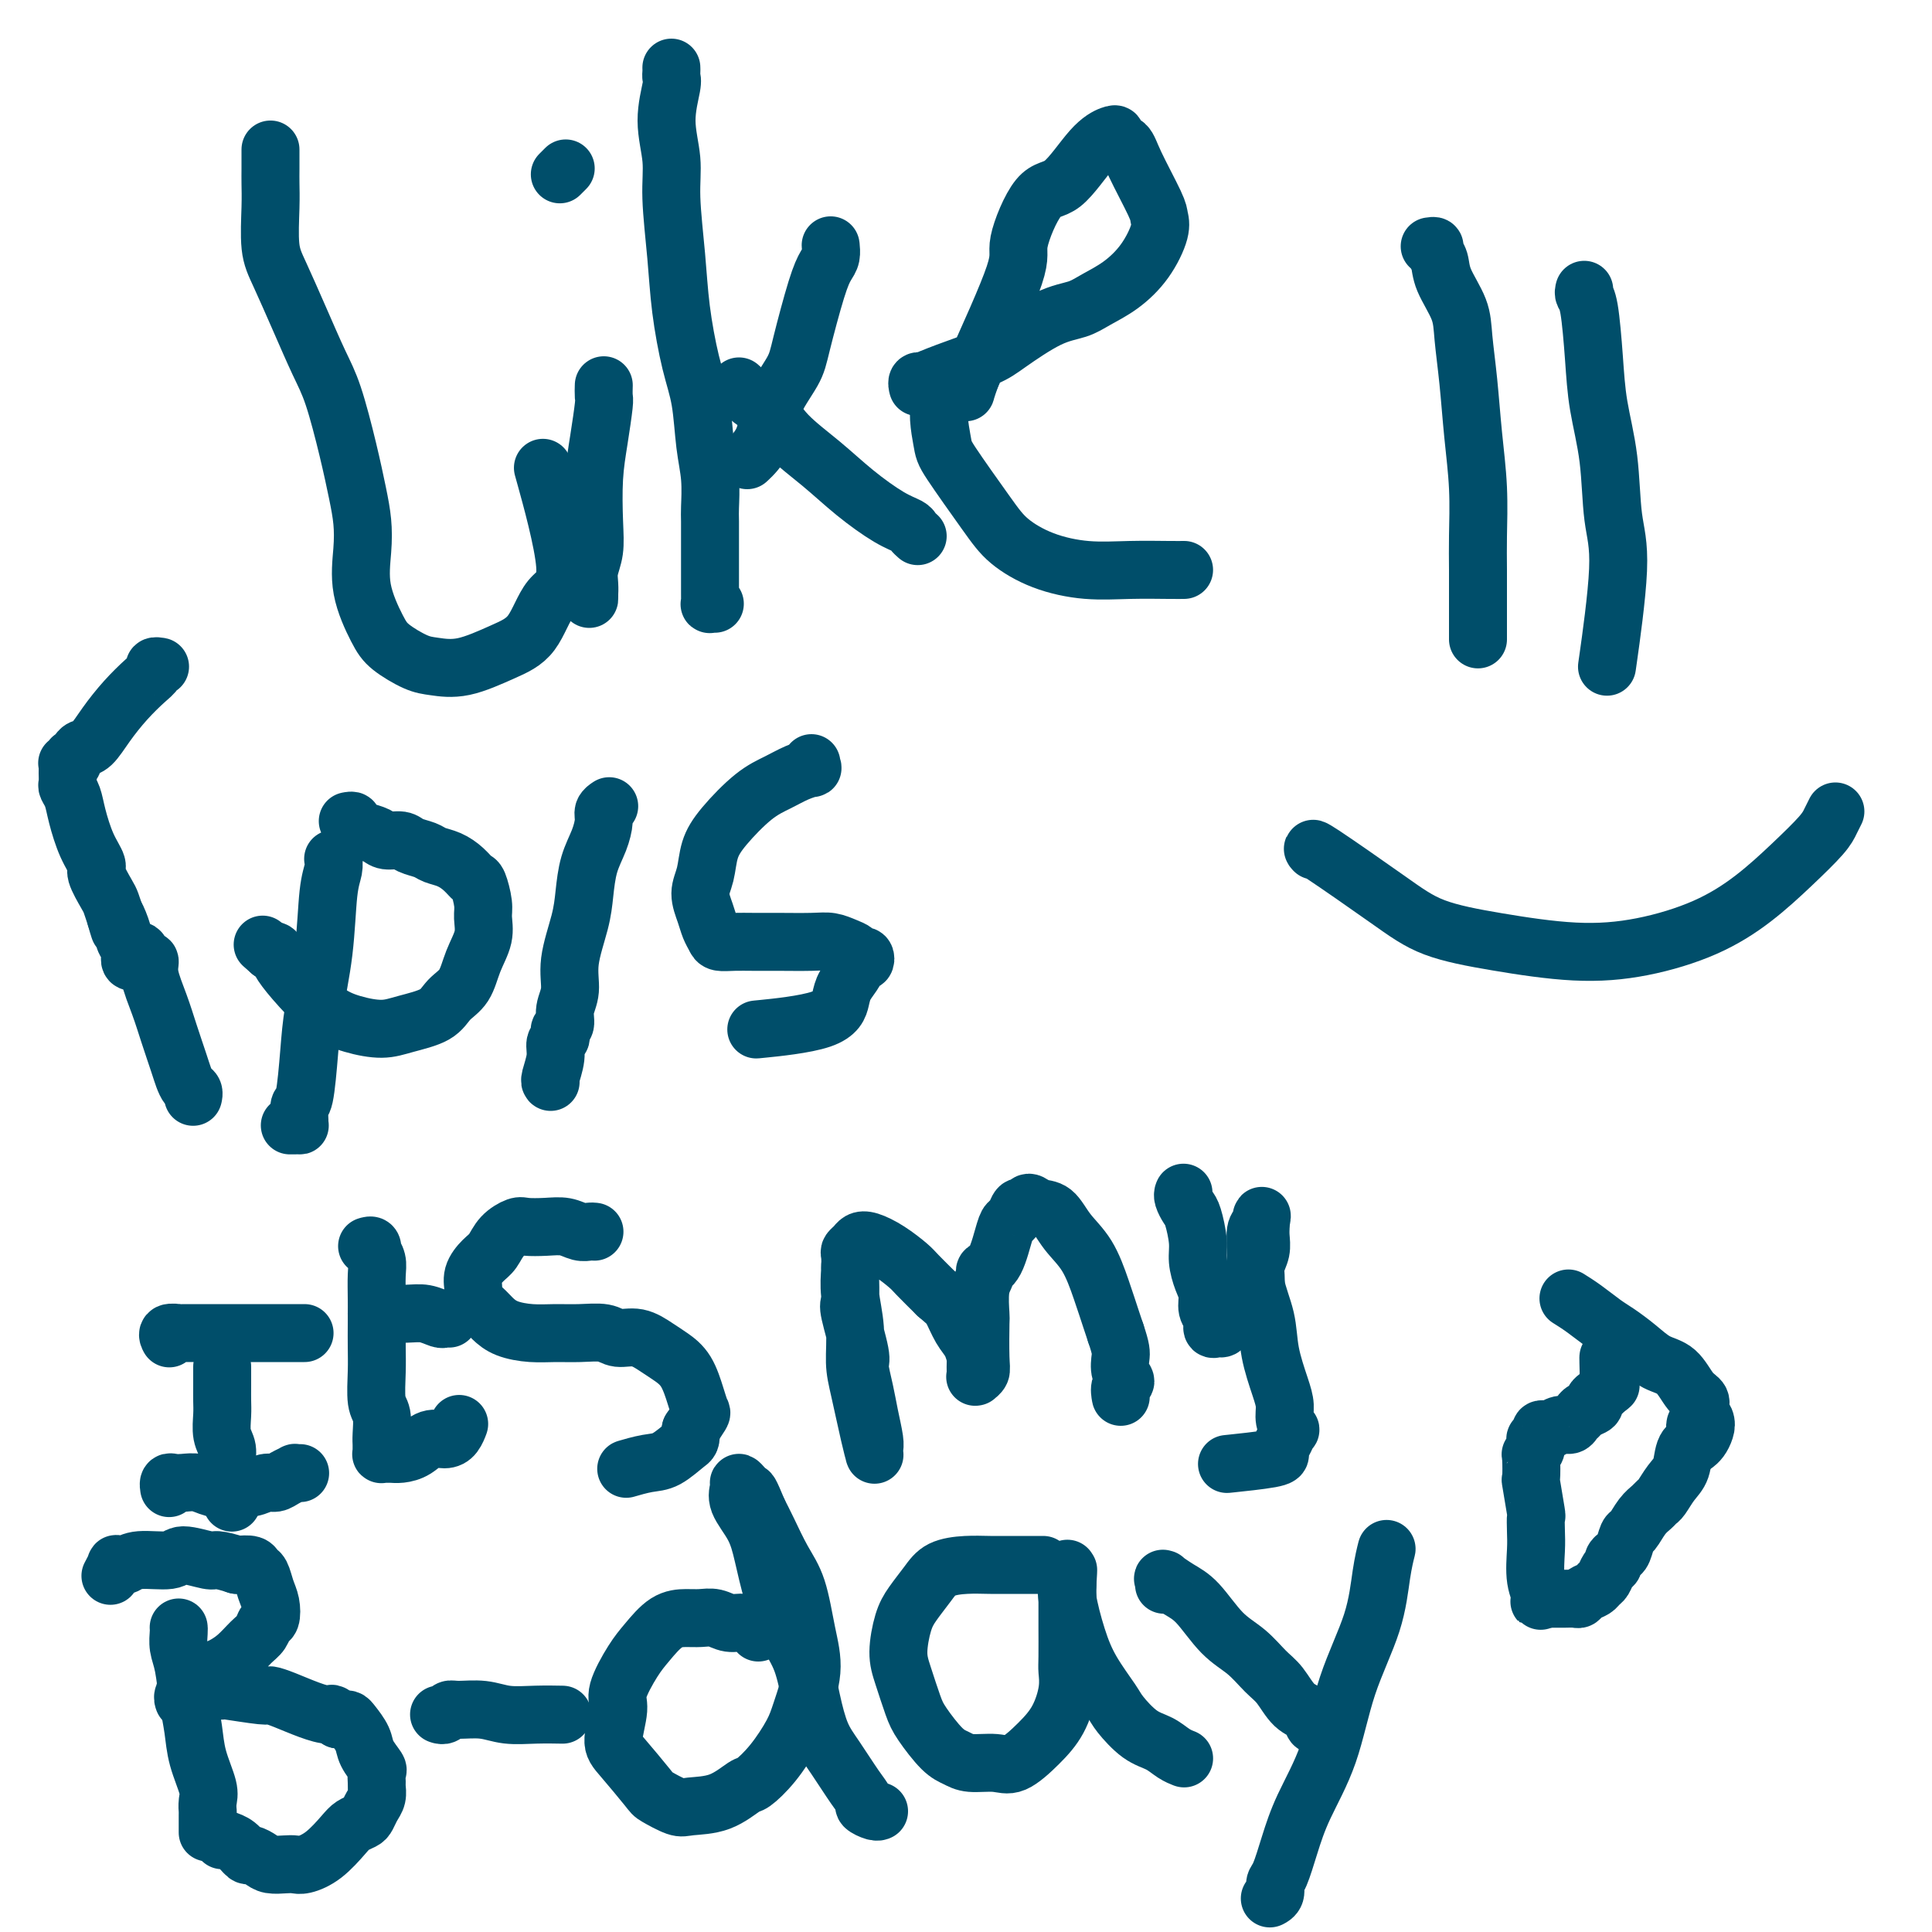 <svg viewBox='0 0 400 400' version='1.1' xmlns='http://www.w3.org/2000/svg' xmlns:xlink='http://www.w3.org/1999/xlink'><g fill='none' stroke='#004E6A' stroke-width='12' stroke-linecap='round' stroke-linejoin='round'><path d='M56,31c0.000,-0.040 0.000,-0.079 0,0c-0.000,0.079 -0.001,0.278 0,1c0.001,0.722 0.005,1.967 0,3c-0.005,1.033 -0.018,1.854 0,3c0.018,1.146 0.066,2.616 0,5c-0.066,2.384 -0.247,5.682 0,8c0.247,2.318 0.923,3.656 2,6c1.077,2.344 2.554,5.693 4,9c1.446,3.307 2.860,6.571 4,9c1.140,2.429 2.005,4.023 3,7c0.995,2.977 2.121,7.339 3,11c0.879,3.661 1.513,6.622 2,9c0.487,2.378 0.827,4.173 1,6c0.173,1.827 0.178,3.687 0,6c-0.178,2.313 -0.538,5.078 0,8c0.538,2.922 1.974,6.001 3,8c1.026,1.999 1.641,2.919 3,4c1.359,1.081 3.462,2.323 5,3c1.538,0.677 2.510,0.788 4,1c1.490,0.212 3.497,0.525 6,0c2.503,-0.525 5.504,-1.888 8,-3c2.496,-1.112 4.489,-1.972 6,-4c1.511,-2.028 2.539,-5.224 4,-7c1.461,-1.776 3.355,-2.132 3,-7c-0.355,-4.868 -2.959,-14.248 -4,-18c-1.041,-3.752 -0.521,-1.876 0,0'/><path d='M125,80c0.006,-0.210 0.012,-0.420 0,0c-0.012,0.420 -0.042,1.468 0,2c0.042,0.532 0.156,0.546 0,2c-0.156,1.454 -0.581,4.346 -1,7c-0.419,2.654 -0.830,5.070 -1,8c-0.170,2.930 -0.098,6.372 0,9c0.098,2.628 0.222,4.440 0,6c-0.222,1.560 -0.792,2.868 -1,4c-0.208,1.132 -0.056,2.089 0,3c0.056,0.911 0.015,1.775 0,2c-0.015,0.225 -0.004,-0.188 0,0c0.004,0.188 0.001,0.978 0,1c-0.001,0.022 -0.000,-0.725 0,-1c0.000,-0.275 0.000,-0.079 0,0c-0.000,0.079 -0.000,0.039 0,0'/><path d='M117,35c0.113,-0.113 0.226,-0.226 0,0c-0.226,0.226 -0.792,0.792 -1,1c-0.208,0.208 -0.060,0.060 0,0c0.060,-0.060 0.030,-0.030 0,0'/><path d='M139,14c0.010,0.327 0.021,0.655 0,1c-0.021,0.345 -0.073,0.708 0,1c0.073,0.292 0.271,0.514 0,2c-0.271,1.486 -1.013,4.237 -1,7c0.013,2.763 0.780,5.539 1,8c0.220,2.461 -0.106,4.608 0,8c0.106,3.392 0.644,8.030 1,12c0.356,3.970 0.530,7.273 1,11c0.470,3.727 1.236,7.877 2,11c0.764,3.123 1.525,5.217 2,8c0.475,2.783 0.663,6.253 1,9c0.337,2.747 0.822,4.769 1,7c0.178,2.231 0.048,4.670 0,6c-0.048,1.330 -0.013,1.550 0,3c0.013,1.450 0.003,4.128 0,6c-0.003,1.872 -0.001,2.936 0,4c0.001,1.064 -0.001,2.127 0,3c0.001,0.873 0.004,1.554 0,2c-0.004,0.446 -0.015,0.655 0,1c0.015,0.345 0.056,0.824 0,1c-0.056,0.176 -0.207,0.047 0,0c0.207,-0.047 0.774,-0.014 1,0c0.226,0.014 0.113,0.007 0,0'/><path d='M190,111c-0.386,-0.340 -0.771,-0.679 -1,-1c-0.229,-0.321 -0.301,-0.622 -1,-1c-0.699,-0.378 -2.024,-0.833 -4,-2c-1.976,-1.167 -4.602,-3.047 -7,-5c-2.398,-1.953 -4.568,-3.980 -7,-6c-2.432,-2.020 -5.125,-4.034 -7,-6c-1.875,-1.966 -2.933,-3.886 -4,-5c-1.067,-1.114 -2.142,-1.423 -3,-2c-0.858,-0.577 -1.498,-1.423 -2,-2c-0.502,-0.577 -0.866,-0.886 -1,-1c-0.134,-0.114 -0.038,-0.033 0,0c0.038,0.033 0.019,0.016 0,0'/><path d='M172,51c-0.020,-0.185 -0.040,-0.370 0,0c0.040,0.370 0.140,1.296 0,2c-0.140,0.704 -0.521,1.186 -1,2c-0.479,0.814 -1.057,1.960 -2,5c-0.943,3.040 -2.250,7.975 -3,11c-0.750,3.025 -0.943,4.142 -2,6c-1.057,1.858 -2.976,4.459 -4,7c-1.024,2.541 -1.151,5.021 -2,7c-0.849,1.979 -2.421,3.456 -3,4c-0.579,0.544 -0.165,0.155 0,0c0.165,-0.155 0.083,-0.078 0,0'/><path d='M190,80c0.029,0.114 0.057,0.228 0,0c-0.057,-0.228 -0.200,-0.798 0,-1c0.200,-0.202 0.742,-0.035 1,0c0.258,0.035 0.231,-0.060 0,0c-0.231,0.060 -0.668,0.276 0,0c0.668,-0.276 2.440,-1.043 5,-2c2.560,-0.957 5.909,-2.104 8,-3c2.091,-0.896 2.925,-1.540 5,-3c2.075,-1.460 5.391,-3.736 8,-5c2.609,-1.264 4.510,-1.518 6,-2c1.490,-0.482 2.567,-1.193 4,-2c1.433,-0.807 3.221,-1.709 5,-3c1.779,-1.291 3.549,-2.971 5,-5c1.451,-2.029 2.583,-4.407 3,-6c0.417,-1.593 0.118,-2.402 0,-3c-0.118,-0.598 -0.056,-0.987 -1,-3c-0.944,-2.013 -2.895,-5.651 -4,-8c-1.105,-2.349 -1.364,-3.410 -2,-4c-0.636,-0.590 -1.650,-0.711 -2,-1c-0.350,-0.289 -0.038,-0.747 0,-1c0.038,-0.253 -0.198,-0.299 -1,0c-0.802,0.299 -2.170,0.945 -4,3c-1.830,2.055 -4.123,5.520 -6,7c-1.877,1.480 -3.338,0.974 -5,3c-1.662,2.026 -3.524,6.584 -4,9c-0.476,2.416 0.436,2.690 -1,7c-1.436,4.310 -5.218,12.655 -9,21'/><path d='M201,78c-2.091,5.903 -0.317,2.161 -1,1c-0.683,-1.161 -3.823,0.261 -5,3c-1.177,2.739 -0.391,6.796 0,9c0.391,2.204 0.387,2.556 2,5c1.613,2.444 4.844,6.981 7,10c2.156,3.019 3.238,4.522 5,6c1.762,1.478 4.203,2.932 7,4c2.797,1.068 5.951,1.750 9,2c3.049,0.250 5.992,0.067 9,0c3.008,-0.067 6.079,-0.018 8,0c1.921,0.018 2.692,0.005 3,0c0.308,-0.005 0.154,-0.003 0,0'/><path d='M69,178c-0.026,-0.150 -0.052,-0.300 0,0c0.052,0.300 0.183,1.051 0,2c-0.183,0.949 -0.679,2.097 -1,5c-0.321,2.903 -0.468,7.560 -1,12c-0.532,4.440 -1.449,8.664 -2,12c-0.551,3.336 -0.736,5.784 -1,9c-0.264,3.216 -0.606,7.202 -1,9c-0.394,1.798 -0.840,1.410 -1,2c-0.160,0.590 -0.032,2.158 0,3c0.032,0.842 -0.030,0.958 0,1c0.030,0.042 0.152,0.011 0,0c-0.152,-0.011 -0.579,-0.003 -1,0c-0.421,0.003 -0.834,0.001 -1,0c-0.166,-0.001 -0.083,-0.000 0,0'/><path d='M72,170c0.462,-0.089 0.924,-0.177 1,0c0.076,0.177 -0.232,0.621 0,1c0.232,0.379 1.006,0.693 2,1c0.994,0.307 2.210,0.607 3,1c0.790,0.393 1.155,0.879 2,1c0.845,0.121 2.168,-0.123 3,0c0.832,0.123 1.171,0.613 2,1c0.829,0.387 2.148,0.671 3,1c0.852,0.329 1.236,0.701 2,1c0.764,0.299 1.907,0.524 3,1c1.093,0.476 2.135,1.204 3,2c0.865,0.796 1.554,1.660 2,2c0.446,0.340 0.649,0.154 1,1c0.351,0.846 0.849,2.723 1,4c0.151,1.277 -0.046,1.955 0,3c0.046,1.045 0.336,2.458 0,4c-0.336,1.542 -1.296,3.215 -2,5c-0.704,1.785 -1.152,3.684 -2,5c-0.848,1.316 -2.098,2.049 -3,3c-0.902,0.951 -1.457,2.119 -3,3c-1.543,0.881 -4.076,1.475 -6,2c-1.924,0.525 -3.240,0.983 -5,1c-1.760,0.017 -3.963,-0.405 -6,-1c-2.037,-0.595 -3.908,-1.361 -6,-3c-2.092,-1.639 -4.406,-4.151 -6,-6c-1.594,-1.849 -2.468,-3.036 -3,-4c-0.532,-0.964 -0.724,-1.704 -1,-2c-0.276,-0.296 -0.638,-0.148 -1,0'/><path d='M56,197c-2.833,-2.500 -1.417,-1.250 0,0'/><path d='M126,167c0.118,-0.077 0.235,-0.154 0,0c-0.235,0.154 -0.823,0.539 -1,1c-0.177,0.461 0.056,0.997 0,2c-0.056,1.003 -0.401,2.472 -1,4c-0.599,1.528 -1.452,3.115 -2,5c-0.548,1.885 -0.792,4.069 -1,6c-0.208,1.931 -0.380,3.610 -1,6c-0.620,2.390 -1.686,5.491 -2,8c-0.314,2.509 0.126,4.427 0,6c-0.126,1.573 -0.817,2.803 -1,4c-0.183,1.197 0.143,2.361 0,3c-0.143,0.639 -0.755,0.753 -1,1c-0.245,0.247 -0.122,0.626 0,1c0.122,0.374 0.243,0.741 0,1c-0.243,0.259 -0.850,0.409 -1,1c-0.150,0.591 0.156,1.622 0,3c-0.156,1.378 -0.773,3.102 -1,4c-0.227,0.898 -0.065,0.971 0,1c0.065,0.029 0.032,0.015 0,0'/><path d='M168,158c-0.066,0.440 -0.133,0.881 0,1c0.133,0.119 0.464,-0.083 0,0c-0.464,0.083 -1.725,0.450 -3,1c-1.275,0.550 -2.565,1.284 -4,2c-1.435,0.716 -3.016,1.415 -5,3c-1.984,1.585 -4.371,4.055 -6,6c-1.629,1.945 -2.500,3.364 -3,5c-0.500,1.636 -0.628,3.489 -1,5c-0.372,1.511 -0.988,2.682 -1,4c-0.012,1.318 0.579,2.784 1,4c0.421,1.216 0.671,2.182 1,3c0.329,0.818 0.738,1.487 1,2c0.262,0.513 0.377,0.870 1,1c0.623,0.130 1.755,0.034 3,0c1.245,-0.034 2.602,-0.006 4,0c1.398,0.006 2.837,-0.010 5,0c2.163,0.010 5.052,0.045 7,0c1.948,-0.045 2.956,-0.171 4,0c1.044,0.171 2.123,0.638 3,1c0.877,0.362 1.552,0.617 2,1c0.448,0.383 0.668,0.892 1,1c0.332,0.108 0.776,-0.186 1,0c0.224,0.186 0.229,0.853 0,1c-0.229,0.147 -0.691,-0.224 -1,0c-0.309,0.224 -0.463,1.045 -1,2c-0.537,0.955 -1.456,2.046 -2,3c-0.544,0.954 -0.713,1.771 -1,3c-0.287,1.229 -0.693,2.869 -4,4c-3.307,1.131 -9.516,1.752 -12,2c-2.484,0.248 -1.242,0.124 0,0'/><path d='M46,283c0.000,-0.042 0.000,-0.084 0,0c-0.000,0.084 -0.001,0.294 0,1c0.001,0.706 0.004,1.907 0,3c-0.004,1.093 -0.016,2.078 0,3c0.016,0.922 0.061,1.780 0,3c-0.061,1.220 -0.226,2.802 0,4c0.226,1.198 0.845,2.012 1,3c0.155,0.988 -0.155,2.150 0,3c0.155,0.850 0.774,1.390 1,2c0.226,0.610 0.061,1.292 0,2c-0.061,0.708 -0.016,1.444 0,2c0.016,0.556 0.004,0.934 0,1c-0.004,0.066 -0.001,-0.178 0,0c0.001,0.178 0.000,0.779 0,1c-0.000,0.221 -0.000,0.063 0,0c0.000,-0.063 0.000,-0.032 0,0'/><path d='M63,276c0.052,-0.000 0.104,-0.000 0,0c-0.104,0.000 -0.364,0.000 -1,0c-0.636,-0.000 -1.649,-0.000 -3,0c-1.351,0.000 -3.039,0.000 -5,0c-1.961,-0.000 -4.193,-0.001 -6,0c-1.807,0.001 -3.188,0.004 -5,0c-1.812,-0.004 -4.055,-0.015 -5,0c-0.945,0.015 -0.593,0.057 -1,0c-0.407,-0.057 -1.573,-0.211 -2,0c-0.427,0.211 -0.115,0.788 0,1c0.115,0.212 0.033,0.061 0,0c-0.033,-0.061 -0.016,-0.030 0,0'/><path d='M62,305c0.126,-0.006 0.252,-0.012 0,0c-0.252,0.012 -0.882,0.041 -1,0c-0.118,-0.041 0.276,-0.151 0,0c-0.276,0.151 -1.222,0.562 -2,1c-0.778,0.438 -1.388,0.902 -2,1c-0.612,0.098 -1.227,-0.169 -2,0c-0.773,0.169 -1.704,0.774 -3,1c-1.296,0.226 -2.955,0.075 -4,0c-1.045,-0.075 -1.474,-0.072 -2,0c-0.526,0.072 -1.150,0.215 -2,0c-0.850,-0.215 -1.926,-0.786 -3,-1c-1.074,-0.214 -2.144,-0.071 -3,0c-0.856,0.071 -1.497,0.072 -2,0c-0.503,-0.072 -0.867,-0.215 -1,0c-0.133,0.215 -0.036,0.789 0,1c0.036,0.211 0.010,0.060 0,0c-0.010,-0.060 -0.005,-0.030 0,0'/><path d='M76,258c0.415,-0.125 0.829,-0.251 1,0c0.171,0.251 0.098,0.877 0,1c-0.098,0.123 -0.222,-0.257 0,0c0.222,0.257 0.792,1.152 1,2c0.208,0.848 0.056,1.648 0,3c-0.056,1.352 -0.016,3.255 0,5c0.016,1.745 0.008,3.333 0,5c-0.008,1.667 -0.016,3.412 0,5c0.016,1.588 0.057,3.017 0,5c-0.057,1.983 -0.211,4.520 0,6c0.211,1.480 0.789,1.903 1,3c0.211,1.097 0.056,2.868 0,4c-0.056,1.132 -0.012,1.624 0,2c0.012,0.376 -0.009,0.637 0,1c0.009,0.363 0.046,0.830 0,1c-0.046,0.170 -0.175,0.044 0,0c0.175,-0.044 0.654,-0.005 1,0c0.346,0.005 0.557,-0.022 1,0c0.443,0.022 1.116,0.095 2,0c0.884,-0.095 1.978,-0.359 3,-1c1.022,-0.641 1.973,-1.661 3,-2c1.027,-0.339 2.131,0.002 3,0c0.869,-0.002 1.503,-0.347 2,-1c0.497,-0.653 0.856,-1.615 1,-2c0.144,-0.385 0.072,-0.192 0,0'/><path d='M93,273c-0.378,-0.030 -0.756,-0.061 -1,0c-0.244,0.061 -0.352,0.212 -1,0c-0.648,-0.212 -1.834,-0.789 -3,-1c-1.166,-0.211 -2.313,-0.057 -4,0c-1.687,0.057 -3.916,0.015 -5,0c-1.084,-0.015 -1.024,-0.004 -1,0c0.024,0.004 0.012,0.002 0,0'/><path d='M123,255c0.070,0.008 0.141,0.016 0,0c-0.141,-0.016 -0.493,-0.057 -1,0c-0.507,0.057 -1.170,0.210 -2,0c-0.830,-0.210 -1.826,-0.783 -3,-1c-1.174,-0.217 -2.527,-0.076 -4,0c-1.473,0.076 -3.066,0.089 -4,0c-0.934,-0.089 -1.211,-0.278 -2,0c-0.789,0.278 -2.092,1.023 -3,2c-0.908,0.977 -1.422,2.187 -2,3c-0.578,0.813 -1.221,1.229 -2,2c-0.779,0.771 -1.696,1.897 -2,3c-0.304,1.103 0.003,2.183 0,3c-0.003,0.817 -0.315,1.371 0,2c0.315,0.629 1.259,1.331 2,2c0.741,0.669 1.281,1.304 2,2c0.719,0.696 1.617,1.453 3,2c1.383,0.547 3.251,0.883 5,1c1.749,0.117 3.380,0.016 5,0c1.620,-0.016 3.228,0.054 5,0c1.772,-0.054 3.709,-0.233 5,0c1.291,0.233 1.935,0.879 3,1c1.065,0.121 2.551,-0.281 4,0c1.449,0.281 2.861,1.245 4,2c1.139,0.755 2.005,1.300 3,2c0.995,0.700 2.117,1.555 3,3c0.883,1.445 1.525,3.480 2,5c0.475,1.520 0.782,2.525 1,3c0.218,0.475 0.348,0.422 0,1c-0.348,0.578 -1.174,1.789 -2,3'/><path d='M143,296c0.123,2.366 -0.068,2.280 -1,3c-0.932,0.720 -2.603,2.245 -4,3c-1.397,0.755 -2.519,0.738 -4,1c-1.481,0.262 -3.322,0.801 -4,1c-0.678,0.199 -0.194,0.057 0,0c0.194,-0.057 0.097,-0.028 0,0'/><path d='M176,262c0.004,-0.083 0.009,-0.166 0,0c-0.009,0.166 -0.031,0.580 0,2c0.031,1.420 0.117,3.846 0,5c-0.117,1.154 -0.435,1.038 0,3c0.435,1.962 1.623,6.003 2,8c0.377,1.997 -0.057,1.949 0,3c0.057,1.051 0.604,3.200 1,5c0.396,1.800 0.642,3.252 1,5c0.358,1.748 0.829,3.791 1,5c0.171,1.209 0.044,1.585 0,2c-0.044,0.415 -0.004,0.870 0,1c0.004,0.130 -0.027,-0.066 0,0c0.027,0.066 0.113,0.393 0,0c-0.113,-0.393 -0.426,-1.507 -1,-4c-0.574,-2.493 -1.408,-6.365 -2,-9c-0.592,-2.635 -0.943,-4.033 -1,-6c-0.057,-1.967 0.180,-4.502 0,-7c-0.180,-2.498 -0.777,-4.959 -1,-7c-0.223,-2.041 -0.071,-3.660 0,-5c0.071,-1.340 0.062,-2.399 0,-3c-0.062,-0.601 -0.177,-0.745 0,-1c0.177,-0.255 0.646,-0.622 1,-1c0.354,-0.378 0.593,-0.766 1,-1c0.407,-0.234 0.982,-0.314 2,0c1.018,0.314 2.479,1.022 4,2c1.521,0.978 3.102,2.225 4,3c0.898,0.775 1.114,1.079 2,2c0.886,0.921 2.443,2.461 4,4'/><path d='M194,268c2.133,1.865 2.466,2.029 3,3c0.534,0.971 1.267,2.750 2,4c0.733,1.250 1.464,1.971 2,3c0.536,1.029 0.876,2.367 1,3c0.124,0.633 0.032,0.563 0,1c-0.032,0.437 -0.005,1.383 0,2c0.005,0.617 -0.013,0.907 0,1c0.013,0.093 0.056,-0.011 0,0c-0.056,0.011 -0.211,0.137 0,0c0.211,-0.137 0.787,-0.536 1,-1c0.213,-0.464 0.061,-0.993 0,-3c-0.061,-2.007 -0.032,-5.494 0,-7c0.032,-1.506 0.067,-1.033 0,-2c-0.067,-0.967 -0.235,-3.376 0,-5c0.235,-1.624 0.875,-2.463 1,-3c0.125,-0.537 -0.265,-0.773 0,-1c0.265,-0.227 1.184,-0.447 2,-2c0.816,-1.553 1.528,-4.439 2,-6c0.472,-1.561 0.703,-1.796 1,-2c0.297,-0.204 0.659,-0.377 1,-1c0.341,-0.623 0.661,-1.697 1,-2c0.339,-0.303 0.698,0.165 1,0c0.302,-0.165 0.549,-0.963 1,-1c0.451,-0.037 1.107,0.687 2,1c0.893,0.313 2.022,0.216 3,1c0.978,0.784 1.806,2.450 3,4c1.194,1.550 2.753,2.982 4,5c1.247,2.018 2.182,4.620 3,7c0.818,2.380 1.519,4.537 2,6c0.481,1.463 0.740,2.231 1,3'/><path d='M231,276c1.175,3.456 1.114,4.096 1,5c-0.114,0.904 -0.279,2.070 0,3c0.279,0.930 1.003,1.622 1,2c-0.003,0.378 -0.733,0.442 -1,1c-0.267,0.558 -0.072,1.612 0,2c0.072,0.388 0.021,0.111 0,0c-0.021,-0.111 -0.010,-0.055 0,0'/><path d='M245,247c0.025,-0.060 0.049,-0.119 0,0c-0.049,0.119 -0.172,0.418 0,1c0.172,0.582 0.637,1.447 1,2c0.363,0.553 0.623,0.794 1,2c0.377,1.206 0.870,3.377 1,5c0.130,1.623 -0.105,2.700 0,4c0.105,1.300 0.549,2.825 1,4c0.451,1.175 0.908,1.999 1,3c0.092,1.001 -0.183,2.178 0,3c0.183,0.822 0.822,1.289 1,2c0.178,0.711 -0.105,1.664 0,2c0.105,0.336 0.599,0.053 1,0c0.401,-0.053 0.710,0.124 1,0c0.290,-0.124 0.560,-0.550 1,-1c0.440,-0.450 1.050,-0.924 2,-2c0.950,-1.076 2.240,-2.753 3,-4c0.760,-1.247 0.988,-2.064 1,-3c0.012,-0.936 -0.193,-1.992 0,-3c0.193,-1.008 0.784,-1.969 1,-3c0.216,-1.031 0.058,-2.133 0,-3c-0.058,-0.867 -0.016,-1.501 0,-2c0.016,-0.499 0.004,-0.865 0,-1c-0.004,-0.135 -0.001,-0.039 0,0c0.001,0.039 0.001,0.019 0,0'/><path d='M261,253c0.372,-2.380 0.303,-0.831 0,0c-0.303,0.831 -0.839,0.943 -1,2c-0.161,1.057 0.054,3.059 0,5c-0.054,1.941 -0.378,3.821 0,6c0.378,2.179 1.459,4.656 2,7c0.541,2.344 0.541,4.555 1,7c0.459,2.445 1.378,5.123 2,7c0.622,1.877 0.949,2.954 1,4c0.051,1.046 -0.172,2.063 0,3c0.172,0.937 0.740,1.795 1,2c0.260,0.205 0.214,-0.244 0,0c-0.214,0.244 -0.595,1.179 -1,2c-0.405,0.821 -0.835,1.527 -1,2c-0.165,0.473 -0.065,0.715 0,1c0.065,0.285 0.094,0.615 -2,1c-2.094,0.385 -6.313,0.824 -8,1c-1.687,0.176 -0.844,0.088 0,0'/><path d='M37,337c-0.006,-0.042 -0.013,-0.085 0,0c0.013,0.085 0.045,0.296 0,1c-0.045,0.704 -0.168,1.901 0,3c0.168,1.099 0.627,2.101 1,4c0.373,1.899 0.660,4.696 1,7c0.340,2.304 0.732,4.114 1,6c0.268,1.886 0.412,3.849 1,6c0.588,2.151 1.622,4.490 2,6c0.378,1.510 0.101,2.191 0,3c-0.101,0.809 -0.027,1.744 0,2c0.027,0.256 0.007,-0.169 0,0c-0.007,0.169 -0.002,0.932 0,1c0.002,0.068 0.001,-0.559 0,0c-0.001,0.559 -0.000,2.302 0,3c0.000,0.698 0.000,0.349 0,0'/><path d='M46,381c0.468,0.014 0.937,0.027 1,0c0.063,-0.027 -0.278,-0.096 0,0c0.278,0.096 1.176,0.355 2,1c0.824,0.645 1.575,1.675 2,2c0.425,0.325 0.523,-0.057 1,0c0.477,0.057 1.334,0.552 2,1c0.666,0.448 1.143,0.848 2,1c0.857,0.152 2.096,0.056 3,0c0.904,-0.056 1.474,-0.070 2,0c0.526,0.070 1.009,0.226 2,0c0.991,-0.226 2.489,-0.833 4,-2c1.511,-1.167 3.035,-2.893 4,-4c0.965,-1.107 1.373,-1.595 2,-2c0.627,-0.405 1.474,-0.729 2,-1c0.526,-0.271 0.729,-0.491 1,-1c0.271,-0.509 0.608,-1.306 1,-2c0.392,-0.694 0.839,-1.283 1,-2c0.161,-0.717 0.036,-1.560 0,-2c-0.036,-0.440 0.017,-0.477 0,-1c-0.017,-0.523 -0.102,-1.534 0,-2c0.102,-0.466 0.392,-0.388 0,-1c-0.392,-0.612 -1.467,-1.915 -2,-3c-0.533,-1.085 -0.524,-1.951 -1,-3c-0.476,-1.049 -1.437,-2.281 -2,-3c-0.563,-0.719 -0.729,-0.924 -1,-1c-0.271,-0.076 -0.649,-0.022 -1,0c-0.351,0.022 -0.676,0.011 -1,0'/><path d='M70,356c-1.516,-1.741 -1.307,-1.092 -2,-1c-0.693,0.092 -2.288,-0.371 -4,-1c-1.712,-0.629 -3.540,-1.422 -5,-2c-1.460,-0.578 -2.553,-0.939 -3,-1c-0.447,-0.061 -0.248,0.179 -2,0c-1.752,-0.179 -5.454,-0.777 -7,-1c-1.546,-0.223 -0.936,-0.070 -1,0c-0.064,0.070 -0.802,0.057 -2,0c-1.198,-0.057 -2.857,-0.158 -4,0c-1.143,0.158 -1.771,0.576 -2,1c-0.229,0.424 -0.059,0.853 0,1c0.059,0.147 0.007,0.013 0,0c-0.007,-0.013 0.033,0.095 0,0c-0.033,-0.095 -0.137,-0.392 0,-1c0.137,-0.608 0.515,-1.527 1,-2c0.485,-0.473 1.078,-0.501 2,-1c0.922,-0.499 2.173,-1.470 3,-2c0.827,-0.530 1.230,-0.618 2,-1c0.770,-0.382 1.909,-1.056 3,-2c1.091,-0.944 2.136,-2.157 3,-3c0.864,-0.843 1.549,-1.317 2,-2c0.451,-0.683 0.668,-1.577 1,-2c0.332,-0.423 0.779,-0.375 1,-1c0.221,-0.625 0.215,-1.922 0,-3c-0.215,-1.078 -0.641,-1.935 -1,-3c-0.359,-1.065 -0.653,-2.337 -1,-3c-0.347,-0.663 -0.747,-0.717 -1,-1c-0.253,-0.283 -0.358,-0.795 -1,-1c-0.642,-0.205 -1.821,-0.102 -3,0'/><path d='M49,324c-1.632,-0.557 -3.214,-0.949 -4,-1c-0.786,-0.051 -0.778,0.239 -2,0c-1.222,-0.239 -3.675,-1.006 -5,-1c-1.325,0.006 -1.522,0.787 -3,1c-1.478,0.213 -4.237,-0.141 -6,0c-1.763,0.141 -2.529,0.777 -3,1c-0.471,0.223 -0.648,0.032 -1,0c-0.352,-0.032 -0.878,0.094 -1,0c-0.122,-0.094 0.159,-0.410 0,0c-0.159,0.410 -0.760,1.546 -1,2c-0.240,0.454 -0.120,0.227 0,0'/><path d='M91,355c-0.090,-0.031 -0.181,-0.062 0,0c0.181,0.062 0.633,0.217 1,0c0.367,-0.217 0.648,-0.804 1,-1c0.352,-0.196 0.775,0.000 2,0c1.225,-0.000 3.254,-0.196 5,0c1.746,0.196 3.210,0.785 5,1c1.790,0.215 3.905,0.058 6,0c2.095,-0.058 4.170,-0.017 5,0c0.830,0.017 0.415,0.008 0,0'/><path d='M157,338c0.072,-0.455 0.144,-0.910 0,-1c-0.144,-0.090 -0.503,0.186 -1,0c-0.497,-0.186 -1.133,-0.835 -2,-1c-0.867,-0.165 -1.967,0.152 -3,0c-1.033,-0.152 -1.999,-0.774 -3,-1c-1.001,-0.226 -2.038,-0.054 -3,0c-0.962,0.054 -1.849,-0.008 -3,0c-1.151,0.008 -2.566,0.085 -4,1c-1.434,0.915 -2.886,2.668 -4,4c-1.114,1.332 -1.889,2.243 -3,4c-1.111,1.757 -2.557,4.359 -3,6c-0.443,1.641 0.116,2.322 0,4c-0.116,1.678 -0.907,4.352 -1,6c-0.093,1.648 0.514,2.270 2,4c1.486,1.730 3.852,4.568 5,6c1.148,1.432 1.078,1.459 2,2c0.922,0.541 2.836,1.598 4,2c1.164,0.402 1.577,0.150 3,0c1.423,-0.150 3.855,-0.199 6,-1c2.145,-0.801 4.002,-2.353 5,-3c0.998,-0.647 1.137,-0.390 2,-1c0.863,-0.610 2.449,-2.087 4,-4c1.551,-1.913 3.065,-4.261 4,-6c0.935,-1.739 1.289,-2.868 2,-5c0.711,-2.132 1.778,-5.266 2,-8c0.222,-2.734 -0.402,-5.067 -1,-8c-0.598,-2.933 -1.171,-6.467 -2,-9c-0.829,-2.533 -1.916,-4.067 -3,-6c-1.084,-1.933 -2.167,-4.267 -3,-6c-0.833,-1.733 -1.417,-2.867 -2,-4'/><path d='M157,313c-1.956,-4.731 -1.847,-4.059 -2,-4c-0.153,0.059 -0.567,-0.495 -1,-1c-0.433,-0.505 -0.884,-0.960 -1,-1c-0.116,-0.040 0.104,0.334 0,1c-0.104,0.666 -0.531,1.622 0,3c0.531,1.378 2.019,3.176 3,5c0.981,1.824 1.456,3.672 2,6c0.544,2.328 1.156,5.137 2,8c0.844,2.863 1.919,5.782 3,8c1.081,2.218 2.169,3.735 3,6c0.831,2.265 1.404,5.279 2,8c0.596,2.721 1.216,5.148 2,7c0.784,1.852 1.733,3.127 3,5c1.267,1.873 2.851,4.344 4,6c1.149,1.656 1.863,2.496 2,3c0.137,0.504 -0.304,0.671 0,1c0.304,0.329 1.351,0.819 2,1c0.649,0.181 0.900,0.052 1,0c0.100,-0.052 0.050,-0.026 0,0'/><path d='M216,324c-0.398,-0.000 -0.797,-0.001 -1,0c-0.203,0.001 -0.211,0.002 -1,0c-0.789,-0.002 -2.360,-0.007 -4,0c-1.640,0.007 -3.349,0.024 -5,0c-1.651,-0.024 -3.244,-0.091 -5,0c-1.756,0.091 -3.676,0.341 -5,1c-1.324,0.659 -2.051,1.727 -3,3c-0.949,1.273 -2.118,2.749 -3,4c-0.882,1.251 -1.476,2.275 -2,4c-0.524,1.725 -0.979,4.150 -1,6c-0.021,1.850 0.392,3.125 1,5c0.608,1.875 1.410,4.349 2,6c0.590,1.651 0.969,2.480 2,4c1.031,1.520 2.714,3.731 4,5c1.286,1.269 2.174,1.597 3,2c0.826,0.403 1.590,0.883 3,1c1.410,0.117 3.468,-0.127 5,0c1.532,0.127 2.540,0.627 4,0c1.460,-0.627 3.372,-2.380 5,-4c1.628,-1.620 2.972,-3.107 4,-5c1.028,-1.893 1.740,-4.192 2,-6c0.260,-1.808 0.070,-3.124 0,-4c-0.070,-0.876 -0.019,-1.312 0,-3c0.019,-1.688 0.005,-4.628 0,-6c-0.005,-1.372 -0.001,-1.177 0,-2c0.001,-0.823 0.000,-2.664 0,-4c-0.000,-1.336 -0.000,-2.168 0,-3'/><path d='M221,328c0.310,-4.799 0.083,-2.797 0,-2c-0.083,0.797 -0.024,0.390 0,0c0.024,-0.390 0.012,-0.763 0,-1c-0.012,-0.237 -0.024,-0.337 0,0c0.024,0.337 0.083,1.112 0,2c-0.083,0.888 -0.309,1.888 0,4c0.309,2.112 1.152,5.336 2,8c0.848,2.664 1.700,4.768 3,7c1.300,2.232 3.047,4.590 4,6c0.953,1.410 1.110,1.870 2,3c0.890,1.130 2.512,2.930 4,4c1.488,1.070 2.842,1.411 4,2c1.158,0.589 2.119,1.428 3,2c0.881,0.572 1.680,0.878 2,1c0.320,0.122 0.160,0.061 0,0'/><path d='M241,328c-0.001,-0.031 -0.003,-0.063 0,0c0.003,0.063 0.009,0.219 0,0c-0.009,-0.219 -0.034,-0.813 0,-1c0.034,-0.187 0.125,0.032 0,0c-0.125,-0.032 -0.467,-0.316 0,0c0.467,0.316 1.742,1.232 3,2c1.258,0.768 2.500,1.386 4,3c1.500,1.614 3.258,4.222 5,6c1.742,1.778 3.468,2.727 5,4c1.532,1.273 2.868,2.870 4,4c1.132,1.130 2.058,1.791 3,3c0.942,1.209 1.899,2.965 3,4c1.101,1.035 2.348,1.349 3,2c0.652,0.651 0.711,1.638 1,2c0.289,0.362 0.809,0.097 1,0c0.191,-0.097 0.055,-0.028 0,0c-0.055,0.028 -0.027,0.014 0,0'/><path d='M287,321c-0.023,0.092 -0.047,0.184 0,0c0.047,-0.184 0.163,-0.644 0,0c-0.163,0.644 -0.606,2.392 -1,5c-0.394,2.608 -0.738,6.075 -2,10c-1.262,3.925 -3.441,8.309 -5,13c-1.559,4.691 -2.499,9.690 -4,14c-1.501,4.310 -3.564,7.932 -5,11c-1.436,3.068 -2.245,5.582 -3,8c-0.755,2.418 -1.456,4.739 -2,6c-0.544,1.261 -0.930,1.462 -1,2c-0.070,0.538 0.177,1.412 0,2c-0.177,0.588 -0.780,0.890 -1,1c-0.220,0.110 -0.059,0.030 0,0c0.059,-0.030 0.017,-0.008 0,0c-0.017,0.008 -0.008,0.004 0,0'/><path d='M380,168c-0.329,0.642 -0.658,1.283 -1,2c-0.342,0.717 -0.697,1.508 -2,3c-1.303,1.492 -3.554,3.683 -6,6c-2.446,2.317 -5.085,4.759 -8,7c-2.915,2.241 -6.104,4.281 -10,6c-3.896,1.719 -8.497,3.116 -13,4c-4.503,0.884 -8.906,1.255 -14,1c-5.094,-0.255 -10.878,-1.136 -16,-2c-5.122,-0.864 -9.582,-1.709 -13,-3c-3.418,-1.291 -5.792,-3.026 -10,-6c-4.208,-2.974 -10.248,-7.185 -13,-9c-2.752,-1.815 -2.215,-1.233 -2,-1c0.215,0.233 0.107,0.116 0,0'/><path d='M328,60c-0.087,0.323 -0.174,0.646 0,1c0.174,0.354 0.609,0.739 1,3c0.391,2.261 0.737,6.398 1,10c0.263,3.602 0.441,6.671 1,10c0.559,3.329 1.498,6.920 2,11c0.502,4.080 0.568,8.650 1,12c0.432,3.350 1.232,5.479 1,11c-0.232,5.521 -1.495,14.435 -2,18c-0.505,3.565 -0.253,1.783 0,0'/><path d='M296,51c0.451,-0.074 0.902,-0.149 1,0c0.098,0.149 -0.157,0.521 0,1c0.157,0.479 0.724,1.064 1,2c0.276,0.936 0.259,2.223 1,4c0.741,1.777 2.241,4.042 3,6c0.759,1.958 0.778,3.607 1,6c0.222,2.393 0.648,5.528 1,9c0.352,3.472 0.630,7.281 1,11c0.370,3.719 0.831,7.347 1,11c0.169,3.653 0.045,7.330 0,10c-0.045,2.670 -0.012,4.334 0,7c0.012,2.666 0.003,6.333 0,9c-0.003,2.667 -0.001,4.333 0,5c0.001,0.667 0.000,0.333 0,0'/><path d='M351,295c-0.004,0.016 -0.008,0.033 0,0c0.008,-0.033 0.028,-0.115 0,0c-0.028,0.115 -0.104,0.428 0,1c0.104,0.572 0.389,1.404 0,2c-0.389,0.596 -1.452,0.958 -2,2c-0.548,1.042 -0.580,2.765 -1,4c-0.420,1.235 -1.229,1.982 -2,3c-0.771,1.018 -1.506,2.308 -2,3c-0.494,0.692 -0.748,0.785 -1,1c-0.252,0.215 -0.501,0.551 -1,1c-0.499,0.449 -1.247,1.009 -2,2c-0.753,0.991 -1.512,2.412 -2,3c-0.488,0.588 -0.704,0.343 -1,1c-0.296,0.657 -0.671,2.217 -1,3c-0.329,0.783 -0.613,0.791 -1,1c-0.387,0.209 -0.877,0.619 -1,1c-0.123,0.381 0.123,0.732 0,1c-0.123,0.268 -0.614,0.453 -1,1c-0.386,0.547 -0.667,1.457 -1,2c-0.333,0.543 -0.718,0.720 -1,1c-0.282,0.280 -0.459,0.664 -1,1c-0.541,0.336 -1.444,0.626 -2,1c-0.556,0.374 -0.765,0.832 -1,1c-0.235,0.168 -0.498,0.045 -1,0c-0.502,-0.045 -1.245,-0.012 -2,0c-0.755,0.012 -1.522,0.003 -2,0c-0.478,-0.003 -0.667,-0.001 -1,0c-0.333,0.001 -0.809,0.000 -1,0c-0.191,-0.000 -0.095,-0.000 0,0'/><path d='M320,331c-2.022,0.778 -1.078,0.722 -1,0c0.078,-0.722 -0.710,-2.110 -1,-4c-0.290,-1.890 -0.081,-4.280 0,-6c0.081,-1.720 0.036,-2.769 0,-4c-0.036,-1.231 -0.062,-2.645 0,-3c0.062,-0.355 0.212,0.350 0,-1c-0.212,-1.350 -0.785,-4.756 -1,-6c-0.215,-1.244 -0.071,-0.327 0,-1c0.071,-0.673 0.071,-2.936 0,-4c-0.071,-1.064 -0.211,-0.929 0,-1c0.211,-0.071 0.774,-0.348 1,-1c0.226,-0.652 0.116,-1.677 0,-2c-0.116,-0.323 -0.239,0.058 0,0c0.239,-0.058 0.840,-0.555 1,-1c0.160,-0.445 -0.122,-0.836 0,-1c0.122,-0.164 0.648,-0.099 1,0c0.352,0.099 0.528,0.234 1,0c0.472,-0.234 1.238,-0.836 2,-1c0.762,-0.164 1.518,0.111 2,0c0.482,-0.111 0.689,-0.607 1,-1c0.311,-0.393 0.727,-0.682 1,-1c0.273,-0.318 0.402,-0.663 1,-1c0.598,-0.337 1.663,-0.665 2,-1c0.337,-0.335 -0.054,-0.677 0,-1c0.054,-0.323 0.553,-0.625 1,-1c0.447,-0.375 0.842,-0.821 1,-1c0.158,-0.179 0.079,-0.089 0,0'/><path d='M332,288c2.392,-1.774 1.373,-1.207 1,-1c-0.373,0.207 -0.100,0.056 0,-1c0.100,-1.056 0.027,-3.015 0,-4c-0.027,-0.985 -0.008,-0.996 0,-1c0.008,-0.004 0.004,-0.002 0,0'/><path d='M351,299c-0.085,0.065 -0.171,0.131 0,0c0.171,-0.131 0.597,-0.458 1,-1c0.403,-0.542 0.782,-1.298 1,-2c0.218,-0.702 0.275,-1.351 0,-2c-0.275,-0.649 -0.880,-1.300 -1,-2c-0.120,-0.700 0.247,-1.450 0,-2c-0.247,-0.550 -1.109,-0.900 -2,-2c-0.891,-1.100 -1.812,-2.951 -3,-4c-1.188,-1.049 -2.642,-1.296 -4,-2c-1.358,-0.704 -2.620,-1.867 -4,-3c-1.380,-1.133 -2.878,-2.237 -4,-3c-1.122,-0.763 -1.868,-1.184 -3,-2c-1.132,-0.816 -2.651,-2.027 -4,-3c-1.349,-0.973 -2.528,-1.706 -3,-2c-0.472,-0.294 -0.236,-0.147 0,0'/><path d='M33,138c0.123,0.020 0.245,0.041 0,0c-0.245,-0.041 -0.859,-0.143 -1,0c-0.141,0.143 0.191,0.532 0,1c-0.191,0.468 -0.906,1.014 -2,2c-1.094,0.986 -2.569,2.410 -4,4c-1.431,1.590 -2.818,3.344 -4,5c-1.182,1.656 -2.159,3.213 -3,4c-0.841,0.787 -1.545,0.803 -2,1c-0.455,0.197 -0.662,0.575 -1,1c-0.338,0.425 -0.809,0.899 -1,1c-0.191,0.101 -0.104,-0.170 0,0c0.104,0.170 0.224,0.782 0,1c-0.224,0.218 -0.792,0.044 -1,0c-0.208,-0.044 -0.056,0.043 0,0c0.056,-0.043 0.015,-0.215 0,0c-0.015,0.215 -0.005,0.816 0,1c0.005,0.184 0.004,-0.051 0,0c-0.004,0.051 -0.013,0.388 0,1c0.013,0.612 0.047,1.500 0,2c-0.047,0.500 -0.176,0.614 0,1c0.176,0.386 0.658,1.046 1,2c0.342,0.954 0.543,2.203 1,4c0.457,1.797 1.169,4.143 2,6c0.831,1.857 1.781,3.224 2,4c0.219,0.776 -0.292,0.961 0,2c0.292,1.039 1.386,2.934 2,4c0.614,1.066 0.747,1.305 1,2c0.253,0.695 0.627,1.848 1,3'/><path d='M24,190c1.498,4.874 0.244,1.060 0,0c-0.244,-1.060 0.523,0.634 1,2c0.477,1.366 0.664,2.403 1,3c0.336,0.597 0.821,0.752 1,1c0.179,0.248 0.052,0.588 0,1c-0.052,0.412 -0.028,0.895 0,1c0.028,0.105 0.059,-0.167 0,0c-0.059,0.167 -0.208,0.773 0,1c0.208,0.227 0.774,0.075 1,0c0.226,-0.075 0.113,-0.073 0,0c-0.113,0.073 -0.226,0.216 0,0c0.226,-0.216 0.793,-0.790 1,-1c0.207,-0.210 0.056,-0.057 0,0c-0.056,0.057 -0.016,0.016 0,0c0.016,-0.016 0.008,-0.008 0,0'/><path d='M29,198c0.785,0.969 0.247,-0.610 0,-1c-0.247,-0.390 -0.204,0.407 0,1c0.204,0.593 0.568,0.981 1,1c0.432,0.019 0.931,-0.333 1,0c0.069,0.333 -0.294,1.349 0,3c0.294,1.651 1.244,3.938 2,6c0.756,2.062 1.317,3.900 2,6c0.683,2.100 1.490,4.461 2,6c0.510,1.539 0.725,2.255 1,3c0.275,0.745 0.610,1.520 1,2c0.390,0.480 0.837,0.665 1,1c0.163,0.335 0.044,0.821 0,1c-0.044,0.179 -0.013,0.051 0,0c0.013,-0.051 0.006,-0.026 0,0'/></g>
</svg>